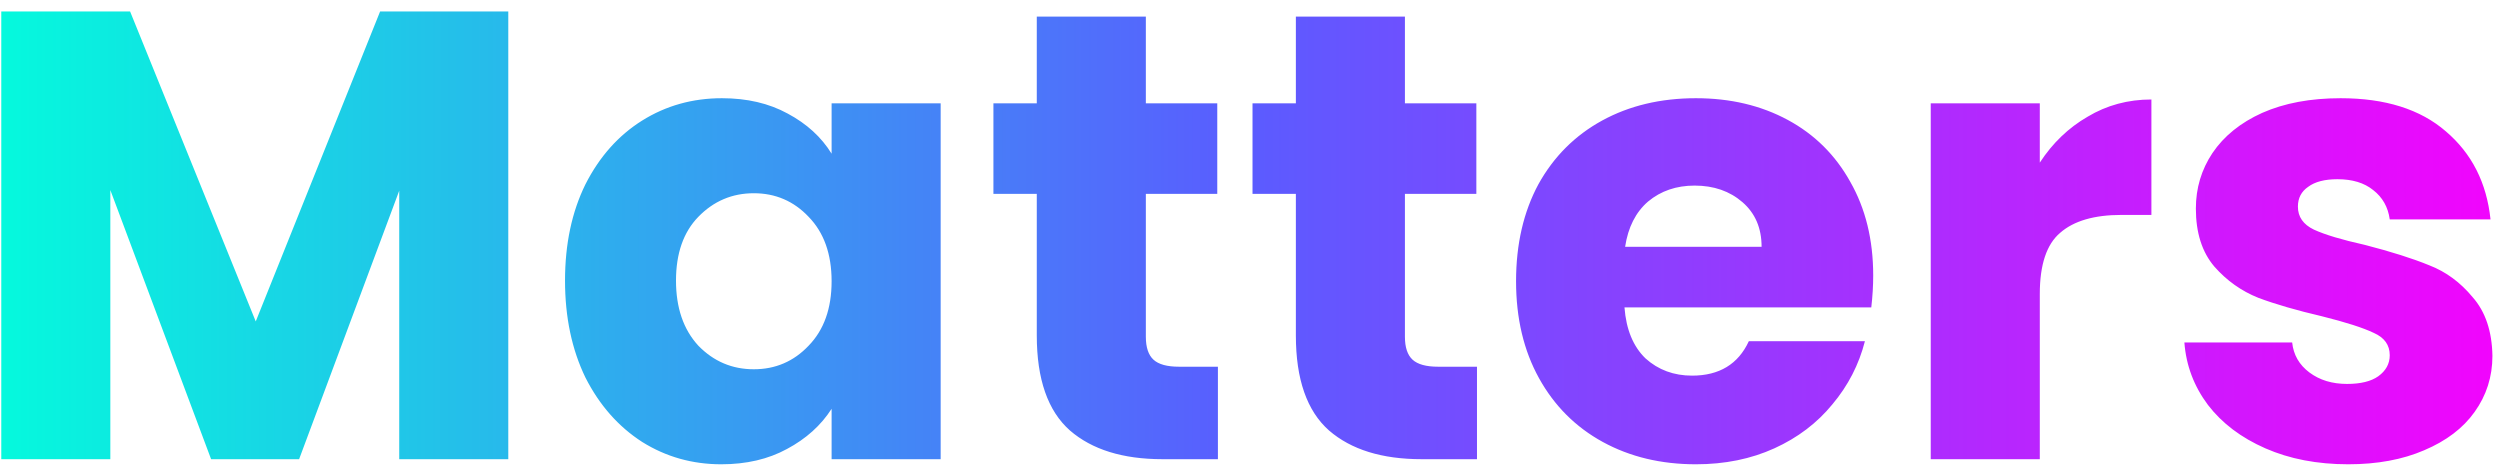 <svg width="196" height="37" viewBox="0 0 196 37" fill="none" xmlns="http://www.w3.org/2000/svg">
<path d="M39.85 0.9V36H31.3V14.95L23.45 36H16.55L8.65 14.9V36H0.1V0.9H10.2L20.05 25.2L29.8 0.9H39.85ZM44.298 22C44.298 19.133 44.832 16.617 45.898 14.45C46.998 12.283 48.482 10.617 50.348 9.45C52.215 8.283 54.298 7.7 56.598 7.7C58.565 7.7 60.282 8.1 61.748 8.9C63.248 9.7 64.398 10.75 65.198 12.05V8.1H73.748V36H65.198V32.05C64.365 33.35 63.198 34.4 61.698 35.2C60.232 36 58.515 36.4 56.548 36.4C54.282 36.4 52.215 35.817 50.348 34.65C48.482 33.45 46.998 31.767 45.898 29.6C44.832 27.4 44.298 24.867 44.298 22ZM65.198 22.05C65.198 19.917 64.598 18.233 63.398 17C62.232 15.767 60.798 15.15 59.098 15.15C57.398 15.15 55.948 15.767 54.748 17C53.582 18.2 52.998 19.867 52.998 22C52.998 24.133 53.582 25.833 54.748 27.1C55.948 28.333 57.398 28.95 59.098 28.95C60.798 28.95 62.232 28.333 63.398 27.1C64.598 25.867 65.198 24.183 65.198 22.05ZM95.484 28.75V36H91.134C88.034 36 85.617 35.25 83.884 33.75C82.151 32.217 81.284 29.733 81.284 26.3V15.2H77.884V8.1H81.284V1.3H89.834V8.1H95.434V15.2H89.834V26.4C89.834 27.233 90.034 27.833 90.434 28.2C90.834 28.567 91.501 28.75 92.434 28.75H95.484ZM115.796 28.75V36H111.446C108.346 36 105.93 35.25 104.196 33.75C102.463 32.217 101.596 29.733 101.596 26.3V15.2H98.197V8.1H101.596V1.3H110.146V8.1H115.746V15.2H110.146V26.4C110.146 27.233 110.346 27.833 110.746 28.2C111.146 28.567 111.813 28.75 112.746 28.75H115.796ZM146.859 21.6C146.859 22.4 146.809 23.233 146.709 24.1H127.359C127.492 25.833 128.042 27.167 129.009 28.1C130.009 29 131.226 29.45 132.659 29.45C134.792 29.45 136.276 28.55 137.109 26.75H146.209C145.742 28.583 144.892 30.233 143.659 31.7C142.459 33.167 140.942 34.317 139.109 35.15C137.276 35.983 135.226 36.4 132.959 36.4C130.226 36.4 127.792 35.817 125.659 34.65C123.526 33.483 121.859 31.817 120.659 29.65C119.459 27.483 118.859 24.95 118.859 22.05C118.859 19.15 119.442 16.617 120.609 14.45C121.809 12.283 123.476 10.617 125.609 9.45C127.742 8.283 130.192 7.7 132.959 7.7C135.659 7.7 138.059 8.267 140.159 9.4C142.259 10.533 143.892 12.15 145.059 14.25C146.259 16.35 146.859 18.8 146.859 21.6ZM138.109 19.35C138.109 17.883 137.609 16.717 136.609 15.85C135.609 14.983 134.359 14.55 132.859 14.55C131.426 14.55 130.209 14.967 129.209 15.8C128.242 16.633 127.642 17.817 127.409 19.35H138.109ZM159.92 12.75C160.92 11.217 162.17 10.017 163.67 9.15C165.17 8.25 166.836 7.8 168.67 7.8V16.85H166.32C164.186 16.85 162.586 17.317 161.52 18.25C160.453 19.15 159.92 20.75 159.92 23.05V36H151.37V8.1H159.92V12.75ZM184.106 36.4C181.673 36.4 179.506 35.983 177.606 35.15C175.706 34.317 174.206 33.183 173.106 31.75C172.006 30.283 171.39 28.65 171.256 26.85H179.706C179.806 27.817 180.256 28.6 181.056 29.2C181.856 29.8 182.84 30.1 184.006 30.1C185.073 30.1 185.89 29.9 186.456 29.5C187.056 29.067 187.356 28.517 187.356 27.85C187.356 27.05 186.94 26.467 186.106 26.1C185.273 25.7 183.923 25.267 182.056 24.8C180.056 24.333 178.39 23.85 177.056 23.35C175.723 22.817 174.573 22 173.606 20.9C172.64 19.767 172.156 18.25 172.156 16.35C172.156 14.75 172.59 13.3 173.456 12C174.356 10.667 175.656 9.617 177.356 8.85C179.09 8.083 181.14 7.7 183.506 7.7C187.006 7.7 189.756 8.567 191.756 10.3C193.79 12.033 194.956 14.333 195.256 17.2H187.356C187.223 16.233 186.79 15.467 186.056 14.9C185.356 14.333 184.423 14.05 183.256 14.05C182.256 14.05 181.49 14.25 180.956 14.65C180.423 15.017 180.156 15.533 180.156 16.2C180.156 17 180.573 17.6 181.406 18C182.273 18.4 183.606 18.8 185.406 19.2C187.473 19.733 189.156 20.267 190.456 20.8C191.756 21.3 192.89 22.133 193.856 23.3C194.856 24.433 195.373 25.967 195.406 27.9C195.406 29.533 194.94 31 194.006 32.3C193.106 33.567 191.79 34.567 190.056 35.3C188.356 36.033 186.373 36.4 184.106 36.4Z" fill="url(#paint0_linear_293_67)"/>
<defs>
<linearGradient id="paint0_linear_293_67" x1="-3" y1="18.5" x2="198" y2="18.5" gradientUnits="userSpaceOnUse">
<stop stop-color="#02FEDC"/>
<stop offset="0.5" stop-color="#5A5CFF"/>
<stop offset="1" stop-color="#F502FD"/>
</linearGradient>
</defs>
</svg>
